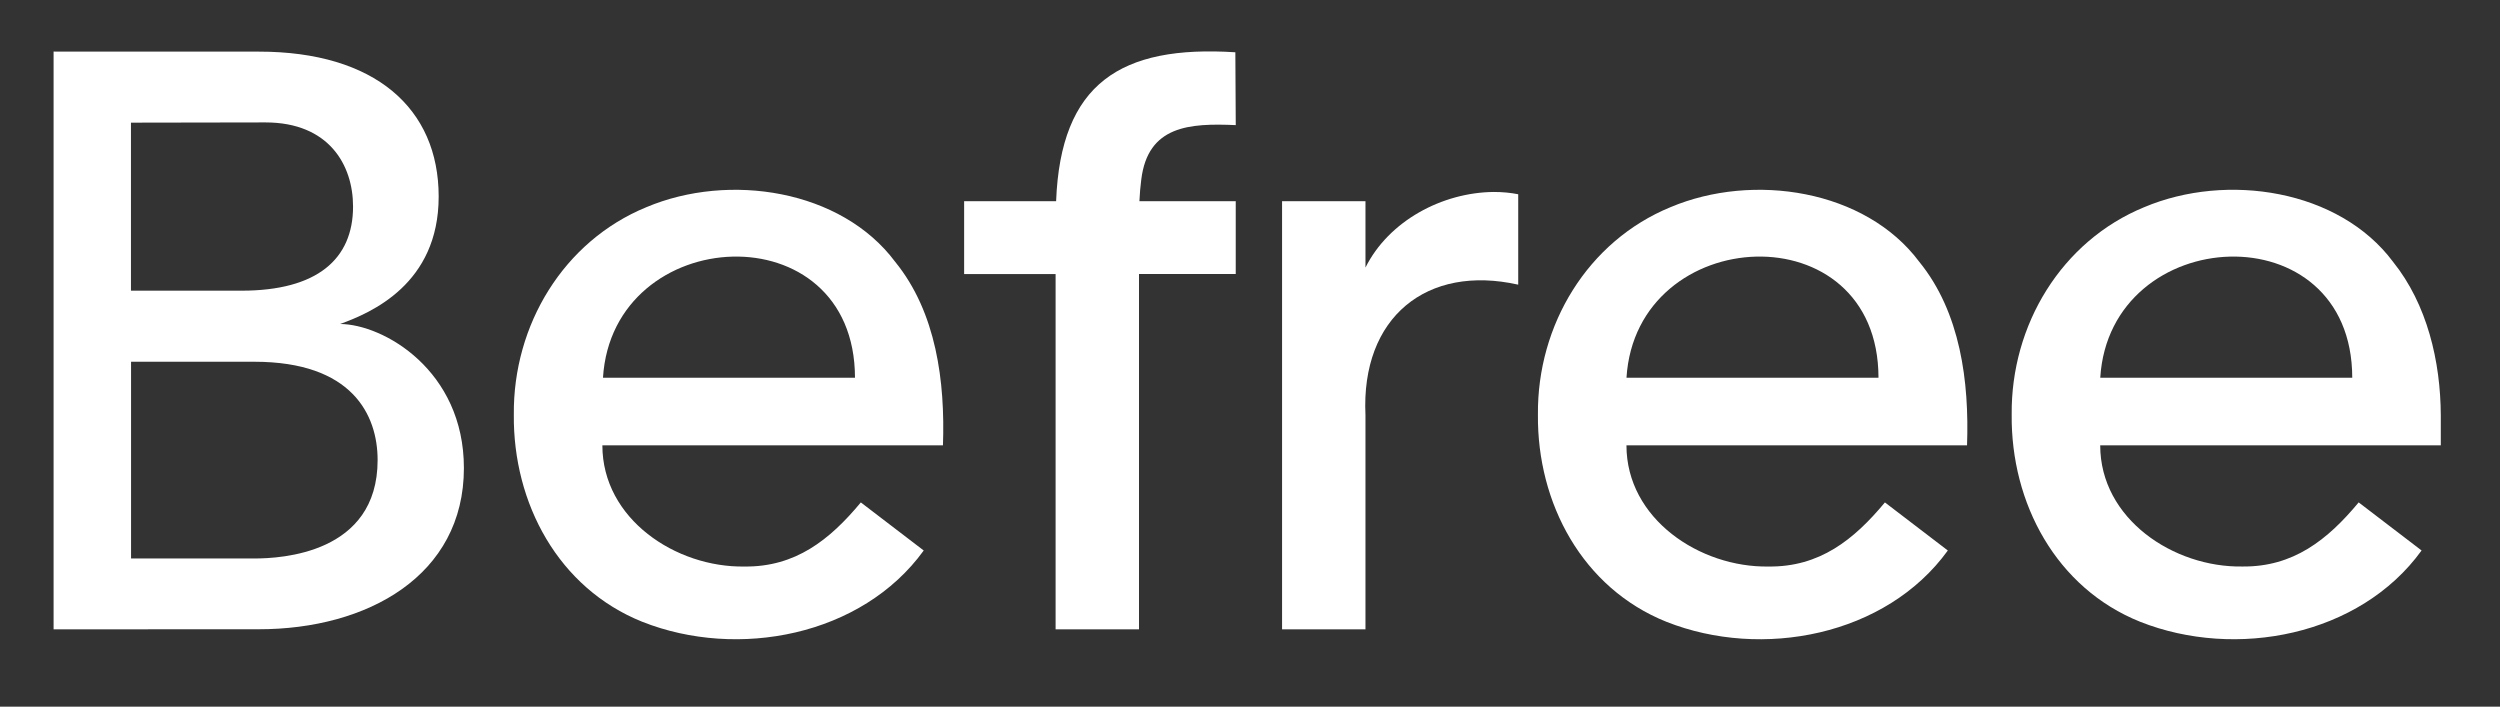 <?xml version="1.0" encoding="UTF-8"?> <!-- Generator: Adobe Illustrator 25.2.1, SVG Export Plug-In . SVG Version: 6.00 Build 0) --> <svg xmlns="http://www.w3.org/2000/svg" xmlns:xlink="http://www.w3.org/1999/xlink" id="Слой_3" x="0px" y="0px" viewBox="0 0 1309 370" style="enable-background:new 0 0 1309 370;" xml:space="preserve"><rect x="0" y="0" width="1309" height="370" fill="#333333" stroke="none"/> <style type="text/css"> .st0{fill:#00A8B4;} .st1{fill:#FFFFFF;} </style> <g> <path class="st1" d="M468.71,137.08c-28.21-37.8-86.96-46.87-130.29-28.59c-43.38,17.82-69.81,61.72-69.38,108.54 c-0.48,46.54,23.39,90.95,67.27,108.54c49.98,19.8,114.97,7.44,147.35-37.33l-32.93-25.18c-16.31,19.64-34.27,33.86-60.9,33.57 c-35.95,0.6-74.43-24.9-74.43-63.46h178.33C494.9,199.92,490.3,163.61,468.71,137.08z M315.72,197.78 c5.05-81.25,131.85-87.85,131.95,0H315.72z"></path> <path class="st1" d="M597.56,94.09c3.44-28.38,25.35-29.64,49.48-28.58l-0.21-38.14c-60.07-3.83-91.47,16.28-93.85,77.98h-48.16 v38.14h47.89v186.04h43.67V143.48h50.65v-38.14H596.6C596.79,101.29,597.11,97.53,597.56,94.09z"></path> <path class="st1" d="M1004.93,137.08L1004.93,137.08c-28.21-37.8-86.96-46.87-130.29-28.59c-43.38,17.82-69.81,61.72-69.38,108.54 c-0.48,46.54,23.39,90.95,67.27,108.54c49.97,19.81,114.97,7.44,147.35-37.33l-32.94-25.18c-16.3,19.64-34.27,33.86-60.9,33.57 c-35.95,0.6-74.43-24.9-74.43-63.46h178.33C1031.12,199.91,1026.53,163.62,1004.93,137.08z M851.63,197.78 c5.04-81.25,131.85-87.85,131.95,0H851.63z"></path> <path class="st1" d="M1278,217.49c-0.12-28.26-7.11-58.13-25.01-80.42v0c-28.21-37.8-86.96-46.87-130.29-28.59 c-43.38,17.82-69.81,61.72-69.38,108.54c-0.48,46.54,23.39,90.95,67.27,108.54c49.97,19.81,114.97,7.44,147.35-37.33l-32.94-25.18 c-16.31,19.64-34.27,33.86-60.9,33.57c-35.95,0.6-74.43-24.9-74.43-63.46H1278V217.49z M1099.69,197.78 c5.05-81.25,131.85-87.85,131.95,0H1099.69z"></path> <path class="st1" d="M782.09,100.51c-26.93,0.25-54.95,15.15-67.13,39.58v-34.75h-43.67v224.18h43.67V217.36 c-2.43-51.39,32.28-79.02,79.98-68.31v-47.34C790.87,100.91,786.63,100.51,782.09,100.51z"></path> <g> <path class="st1" d="M178.09,169.64c16.22-5.87,51.6-20.95,51.6-66.7c0-46.25-33.4-75.92-94.21-75.91L28.06,27v302.52 c0,0,98.87-0.04,107.42-0.04c56.82,0,107.42-27.97,107.42-84.41C242.9,193.93,200.85,169.8,178.09,169.64z M68.57,64.22 c0,0,65.4-0.12,70.43-0.12c33.18,0,45.86,22.24,45.86,44.05c0,27.46-18.71,44.05-58.43,44.05H68.57V64.22z M133.18,292.42 c-13.87,0-64.56,0-64.56,0V189.41h64.55c51.09,0,64.55,27.65,64.55,51.51C197.71,289.96,147.05,292.42,133.18,292.42z"></path> </g> </g> </svg> 
